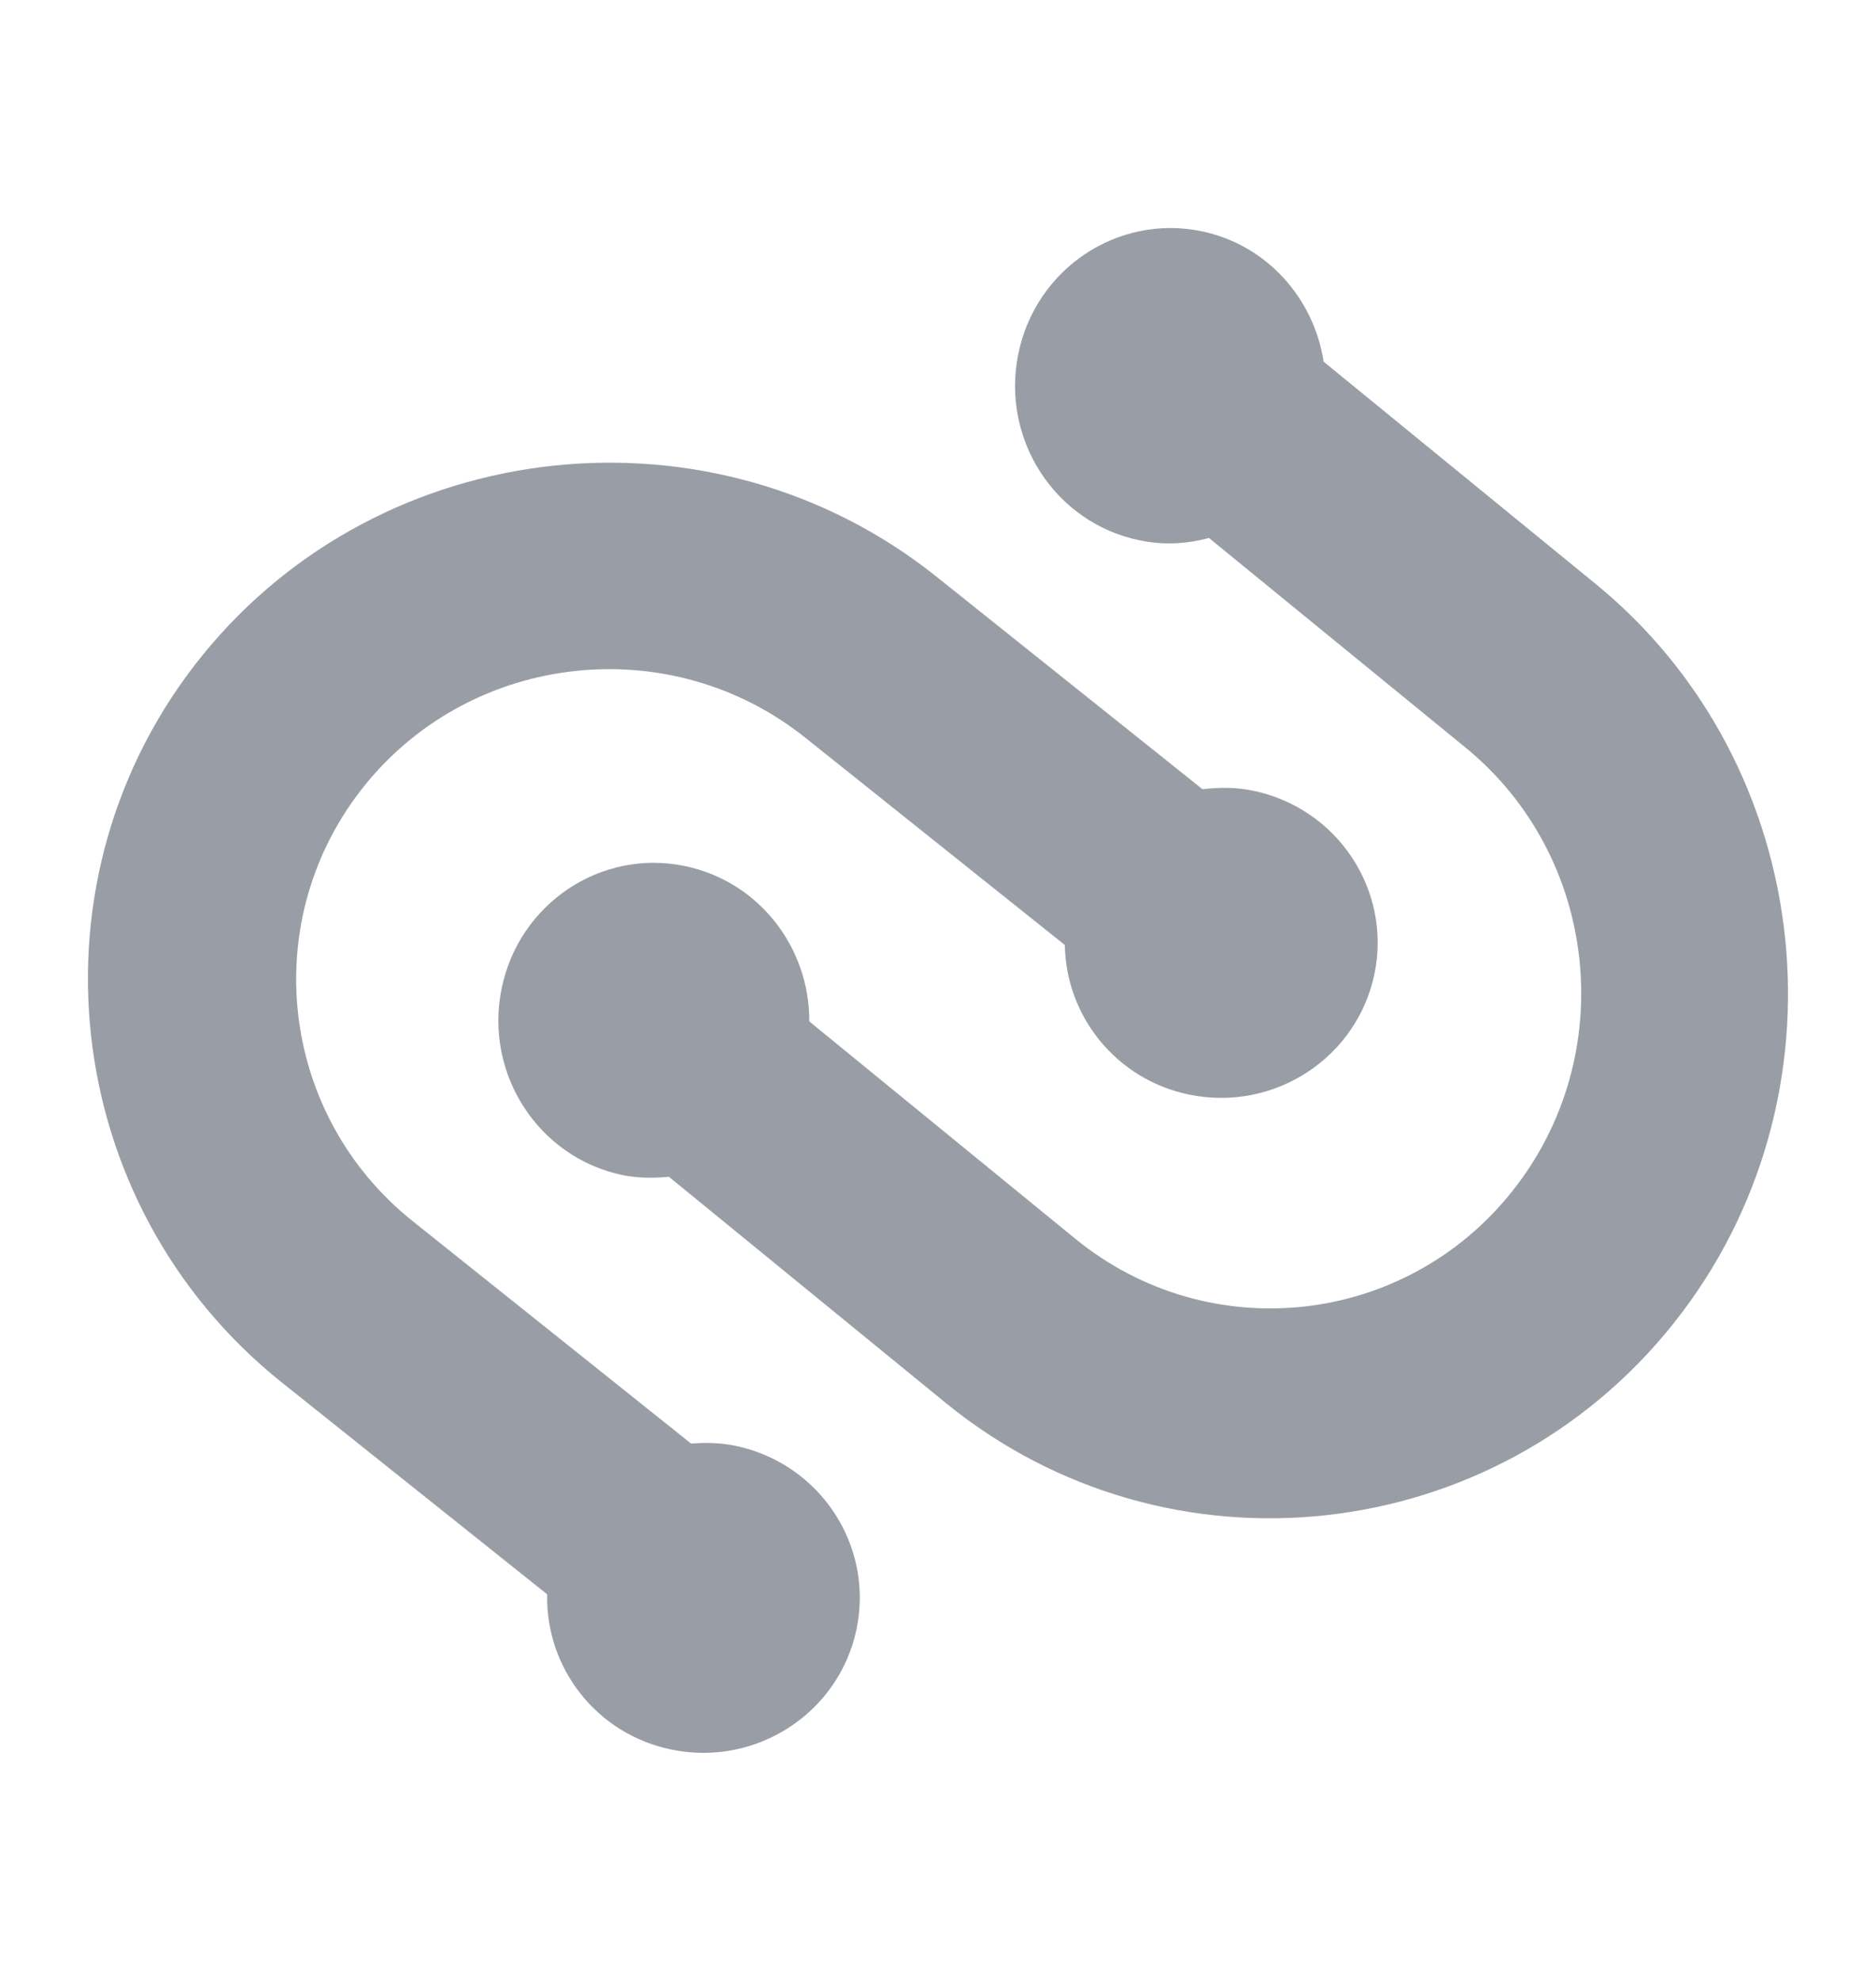 <svg width="18" height="19" viewBox="0 0 18 19" fill="none" xmlns="http://www.w3.org/2000/svg">
<g clip-path="url(#clip0_3458_14645)">
<path d="M1.945 6.282C3.672 4.156 6.839 3.818 8.984 5.53L11.538 7.57C11.695 7.551 11.856 7.55 12.018 7.583C12.83 7.748 13.354 8.535 13.188 9.34C13.022 10.145 12.228 10.665 11.415 10.5C10.711 10.358 10.227 9.747 10.217 9.064L7.727 7.076C6.438 6.046 4.544 6.248 3.505 7.526C2.466 8.806 2.67 10.683 3.96 11.713L6.631 13.846C6.768 13.836 6.907 13.837 7.049 13.866C7.861 14.031 8.385 14.817 8.219 15.623C8.053 16.428 7.259 16.947 6.447 16.782C5.724 16.636 5.234 15.997 5.25 15.292L2.704 13.26C0.56 11.547 0.218 8.408 1.945 6.282ZM9.77 3.397C9.935 2.579 10.723 2.051 11.53 2.218C12.157 2.349 12.607 2.863 12.7 3.469L15.308 5.599C17.438 7.338 17.777 10.529 16.062 12.688C14.346 14.849 11.2 15.193 9.07 13.453L6.418 11.287C6.273 11.301 6.125 11.301 5.974 11.271C5.167 11.103 4.647 10.303 4.812 9.486C4.977 8.667 5.765 8.139 6.572 8.307C7.282 8.454 7.769 9.089 7.765 9.797L10.318 11.882C11.6 12.928 13.481 12.723 14.512 11.423C15.545 10.124 15.342 8.216 14.061 7.17L11.6 5.16C11.389 5.217 11.162 5.231 10.932 5.182C10.125 5.015 9.604 4.216 9.77 3.397Z" fill="#999EA6"/>
</g>
<defs>
<clipPath id="clip0_3458_14645">
<rect width="18" height="18" fill="white" transform="translate(0 0.5)"/>
</clipPath>
</defs>
</svg>
